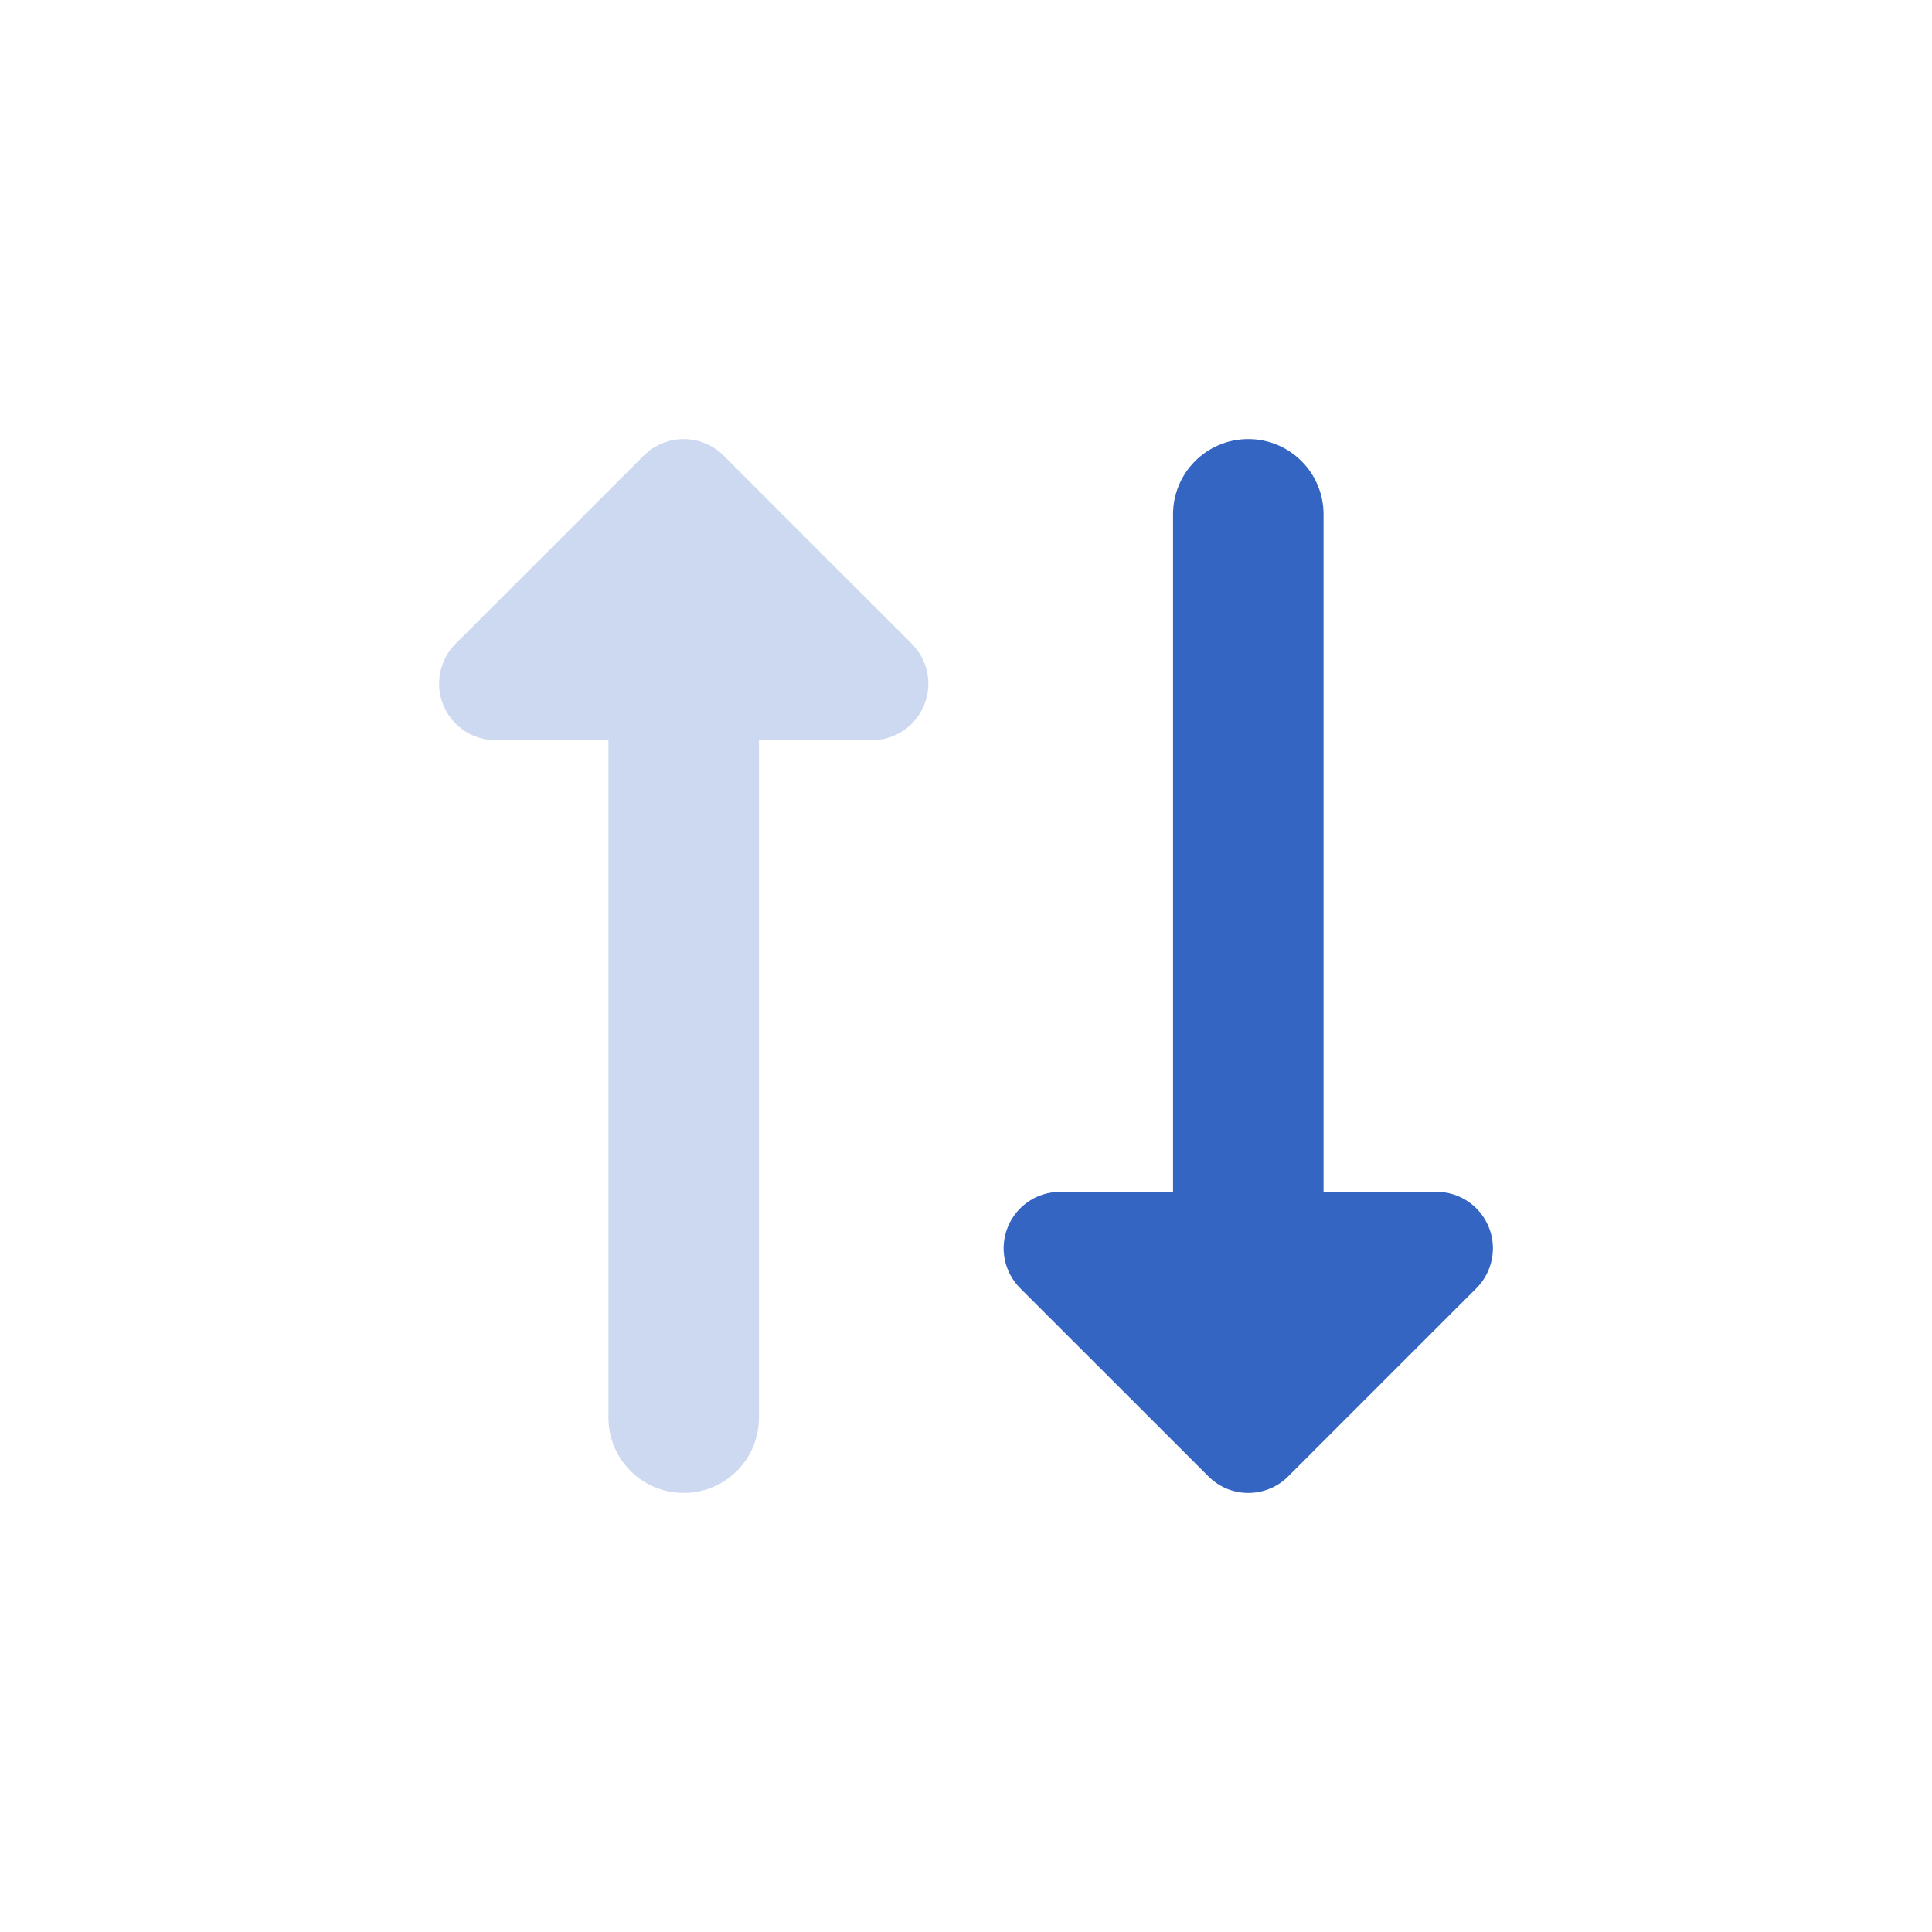<svg width="44" height="44" viewBox="0 0 44 44" fill="none" xmlns="http://www.w3.org/2000/svg">
<g id="sort">
<g id="sort-descending">
<path id="Union_2" fill-rule="evenodd" clip-rule="evenodd" d="M30.143 11.714C30.143 10.768 29.376 10 28.429 10C27.482 10 26.715 10.768 26.715 11.714V27.143H24.143C23.623 27.143 23.154 27.456 22.955 27.937C22.756 28.417 22.866 28.97 23.234 29.338L27.52 33.623C28.022 34.126 28.836 34.126 29.338 33.623L33.624 29.338C33.991 28.97 34.102 28.417 33.902 27.937C33.703 27.456 33.235 27.143 32.715 27.143H30.143V11.714Z" fill="#3565C3"/>
<path id="Union_2_2" fill-rule="evenodd" clip-rule="evenodd" d="M13.857 32.286C13.857 33.233 14.624 34 15.571 34C16.518 34 17.285 33.233 17.285 32.286L17.285 16.857H19.857C20.377 16.857 20.846 16.544 21.045 16.063C21.244 15.583 21.134 15.03 20.766 14.662L16.48 10.377C15.978 9.875 15.164 9.875 14.662 10.377L10.376 14.662C10.009 15.03 9.899 15.583 10.098 16.063C10.297 16.544 10.765 16.857 11.285 16.857H13.857L13.857 32.286Z" fill="#CDD9F0"/>
</g>
</g>
</svg>

